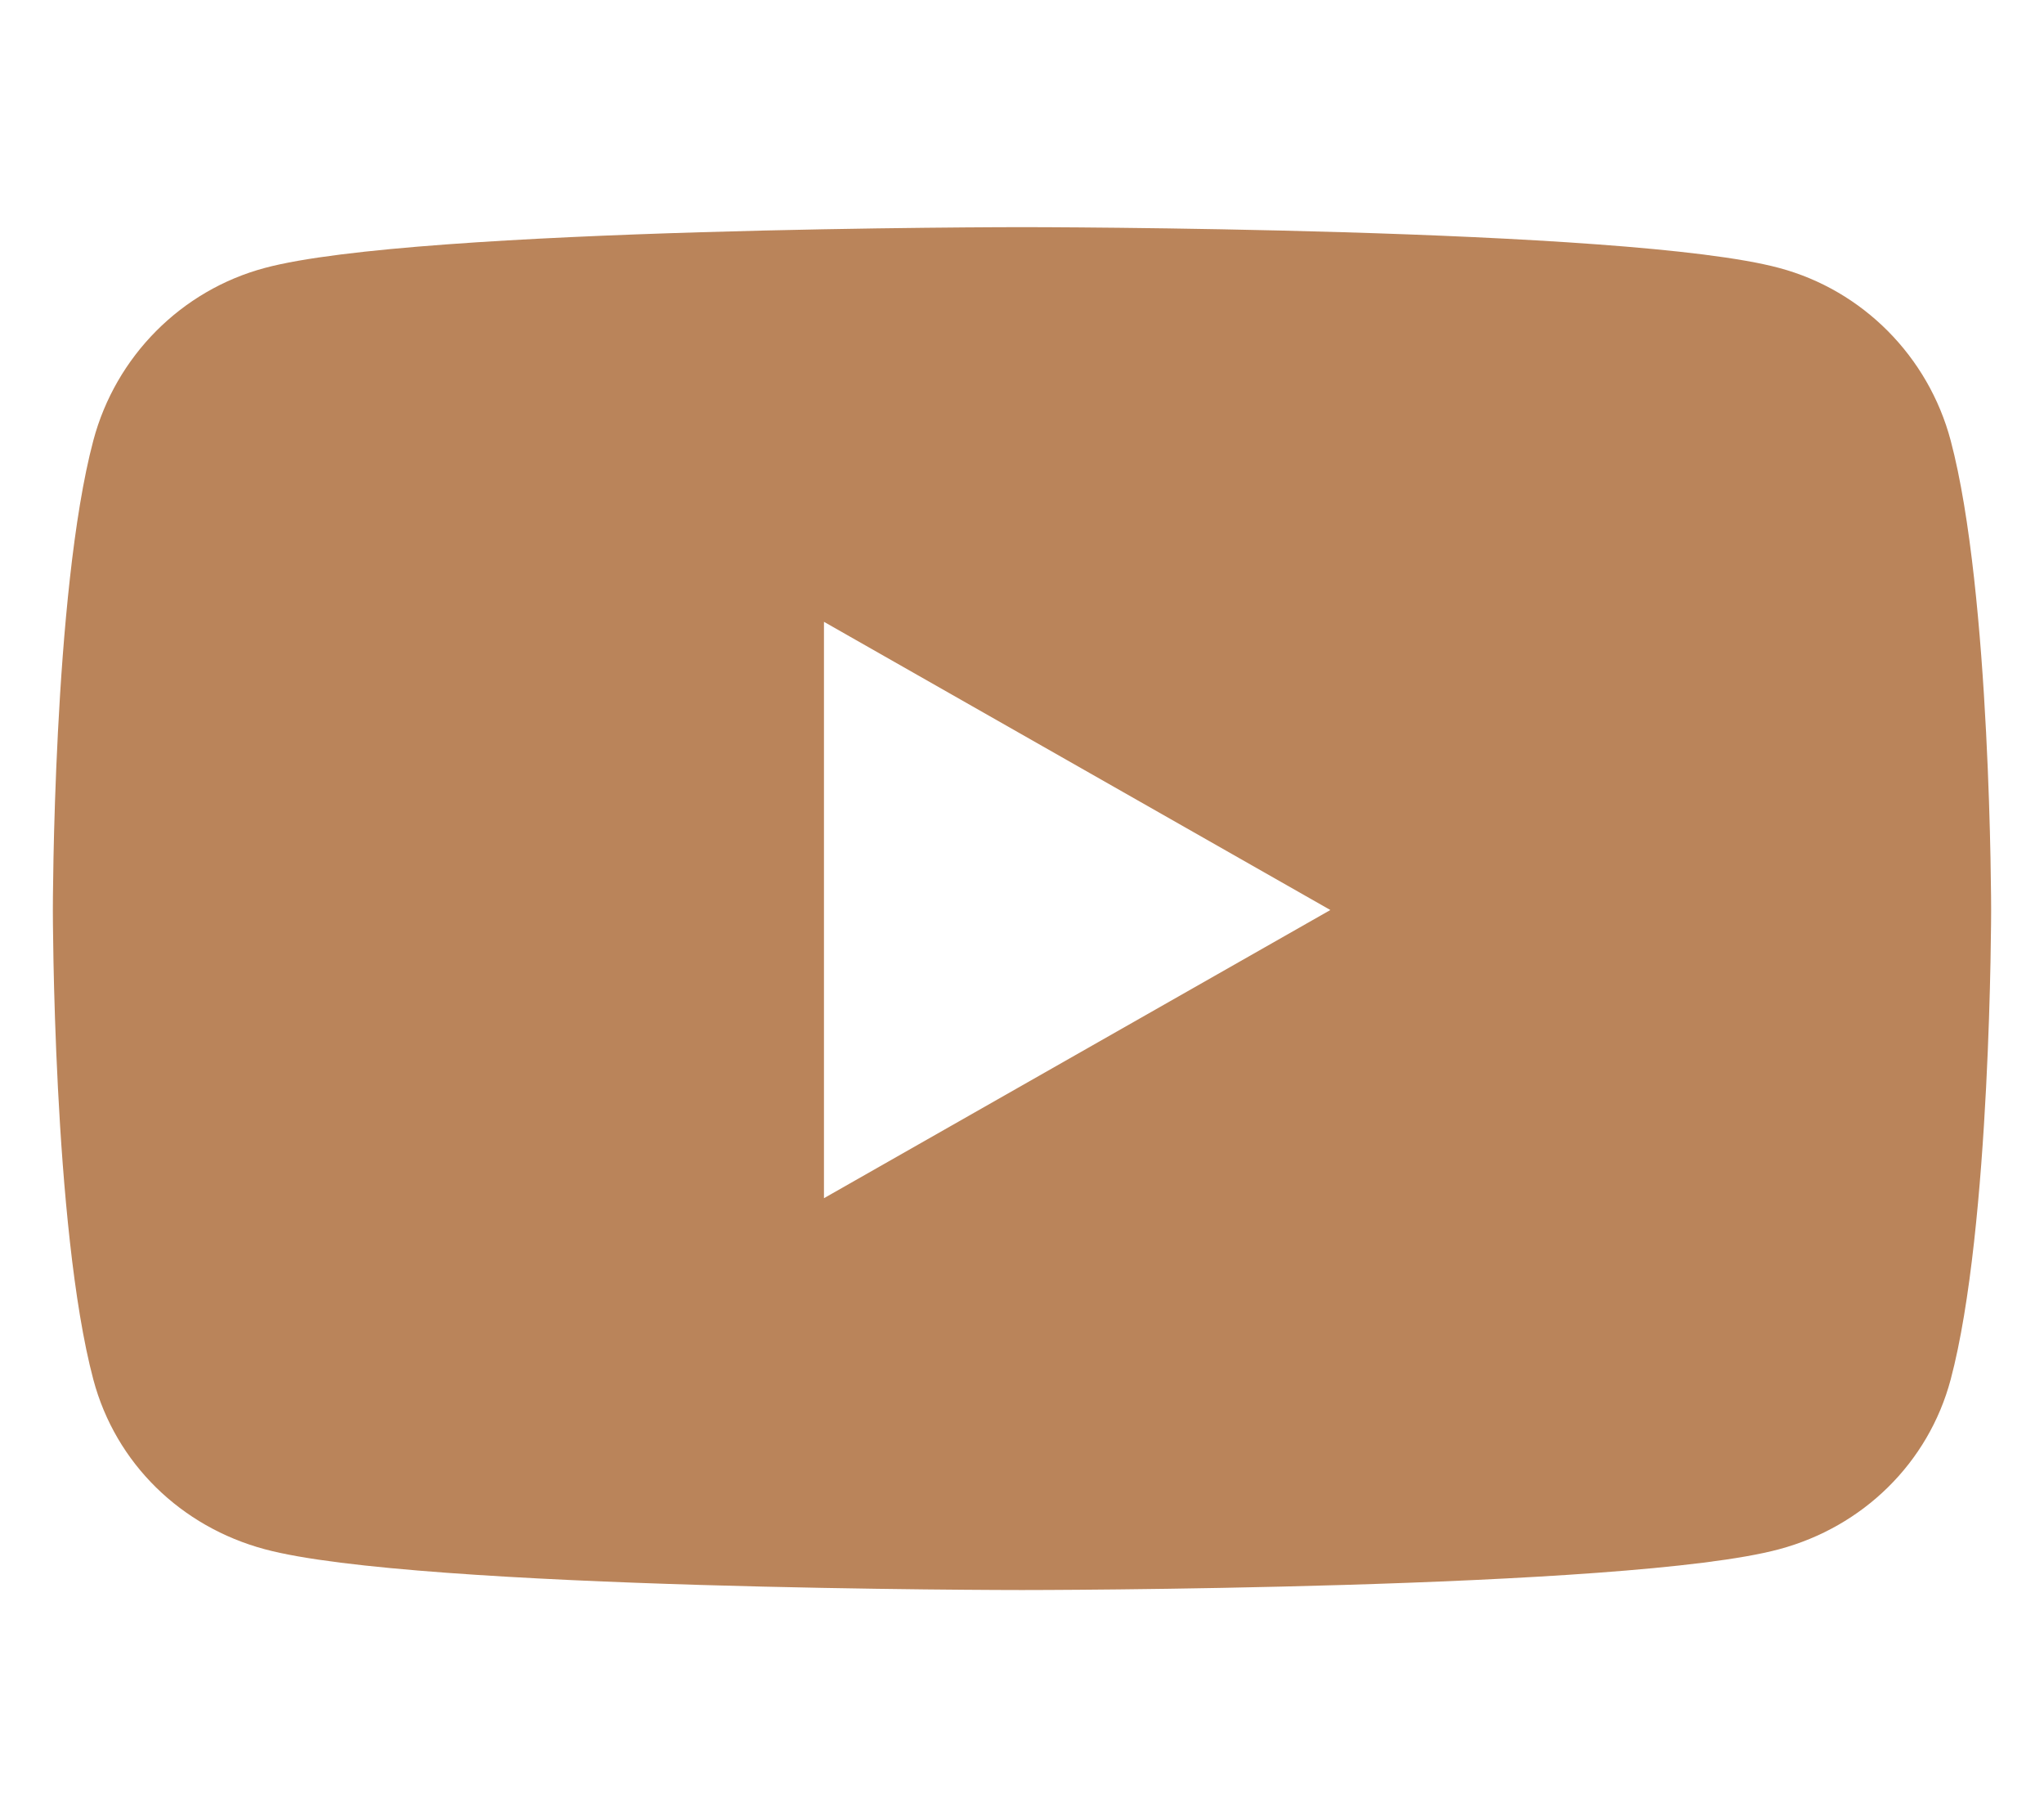 <svg width="36" height="32" viewBox="0 0 36 32" fill="none" xmlns="http://www.w3.org/2000/svg">
<path d="M34.356 7.756C33.962 6.275 32.806 5.112 31.337 4.719C28.675 4 18 4 18 4C18 4 7.325 4 4.662 4.719C3.194 5.112 2.038 6.275 1.644 7.756C0.931 10.438 0.931 16.025 0.931 16.025C0.931 16.025 0.931 21.613 1.644 24.294C2.038 25.775 3.194 26.887 4.662 27.281C7.325 28 18 28 18 28C18 28 28.675 28 31.337 27.281C32.806 26.887 33.962 25.769 34.356 24.294C35.069 21.613 35.069 16.025 35.069 16.025C35.069 16.025 35.069 10.438 34.356 7.756ZM14.512 21.1V10.95L23.431 16.025L14.512 21.1Z" fill="#BA845A"/>
</svg>
